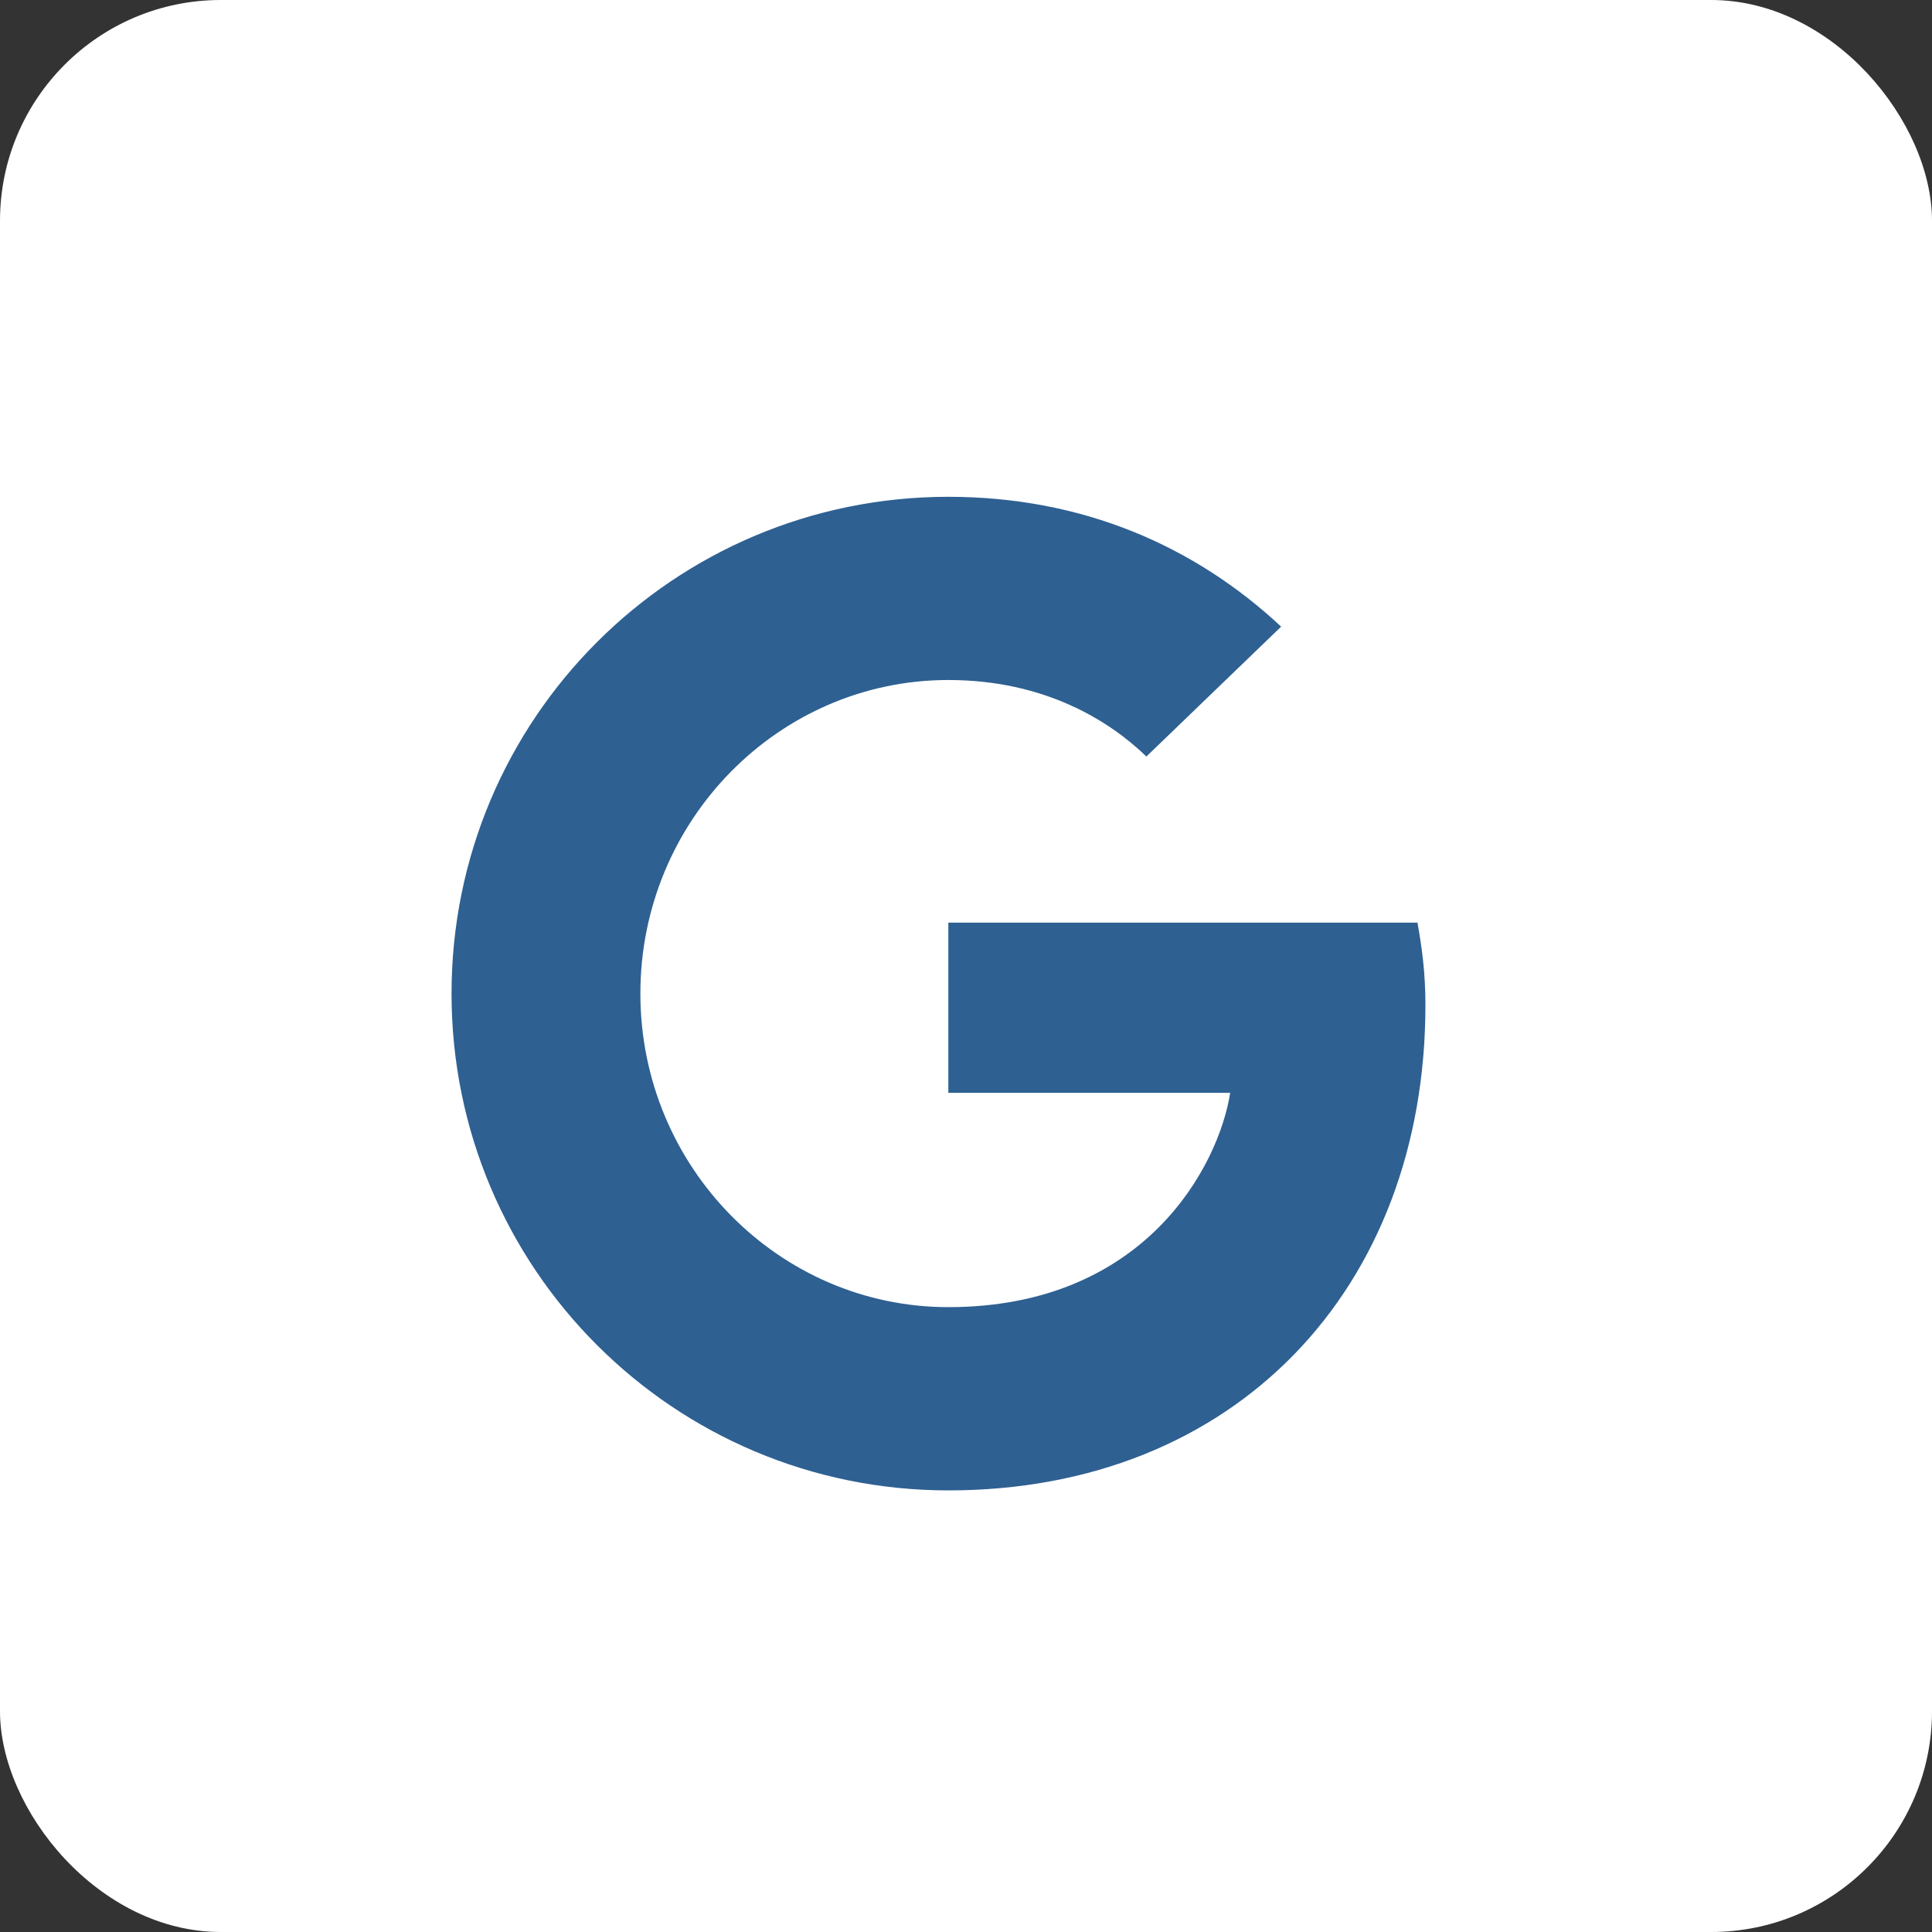 <svg width="35" height="35" viewBox="0 0 35 35" fill="none" xmlns="http://www.w3.org/2000/svg">
<rect x="0" y="0" width="35" height="35" fill="#333333" stroke="none"/>
<rect width="35" height="35" rx="4" fill="white"/>
<g clip-path="url(#clip0_211_5993)">
<path d="M17.18 16.714V19.798H22.286C22.078 21.122 20.742 23.68 17.18 23.68C14.11 23.68 11.601 21.137 11.601 17.999C11.601 14.862 14.109 12.319 17.18 12.319C18.928 12.319 20.101 13.06 20.768 13.705L23.209 11.352C21.642 9.89 19.611 9 17.18 9C12.205 9 8.18 13.022 8.18 18C8.18 22.978 12.205 27 17.18 27C22.374 27 25.823 23.349 25.823 18.205C25.823 17.614 25.758 17.162 25.679 16.714L17.18 16.714Z" fill="#2E6092"/>
</g>
<defs>
<clipPath id="clip0_211_5993">
<rect width="18" height="18" fill="white" transform="translate(8 9)"/>
</clipPath>
</defs>
</svg>
